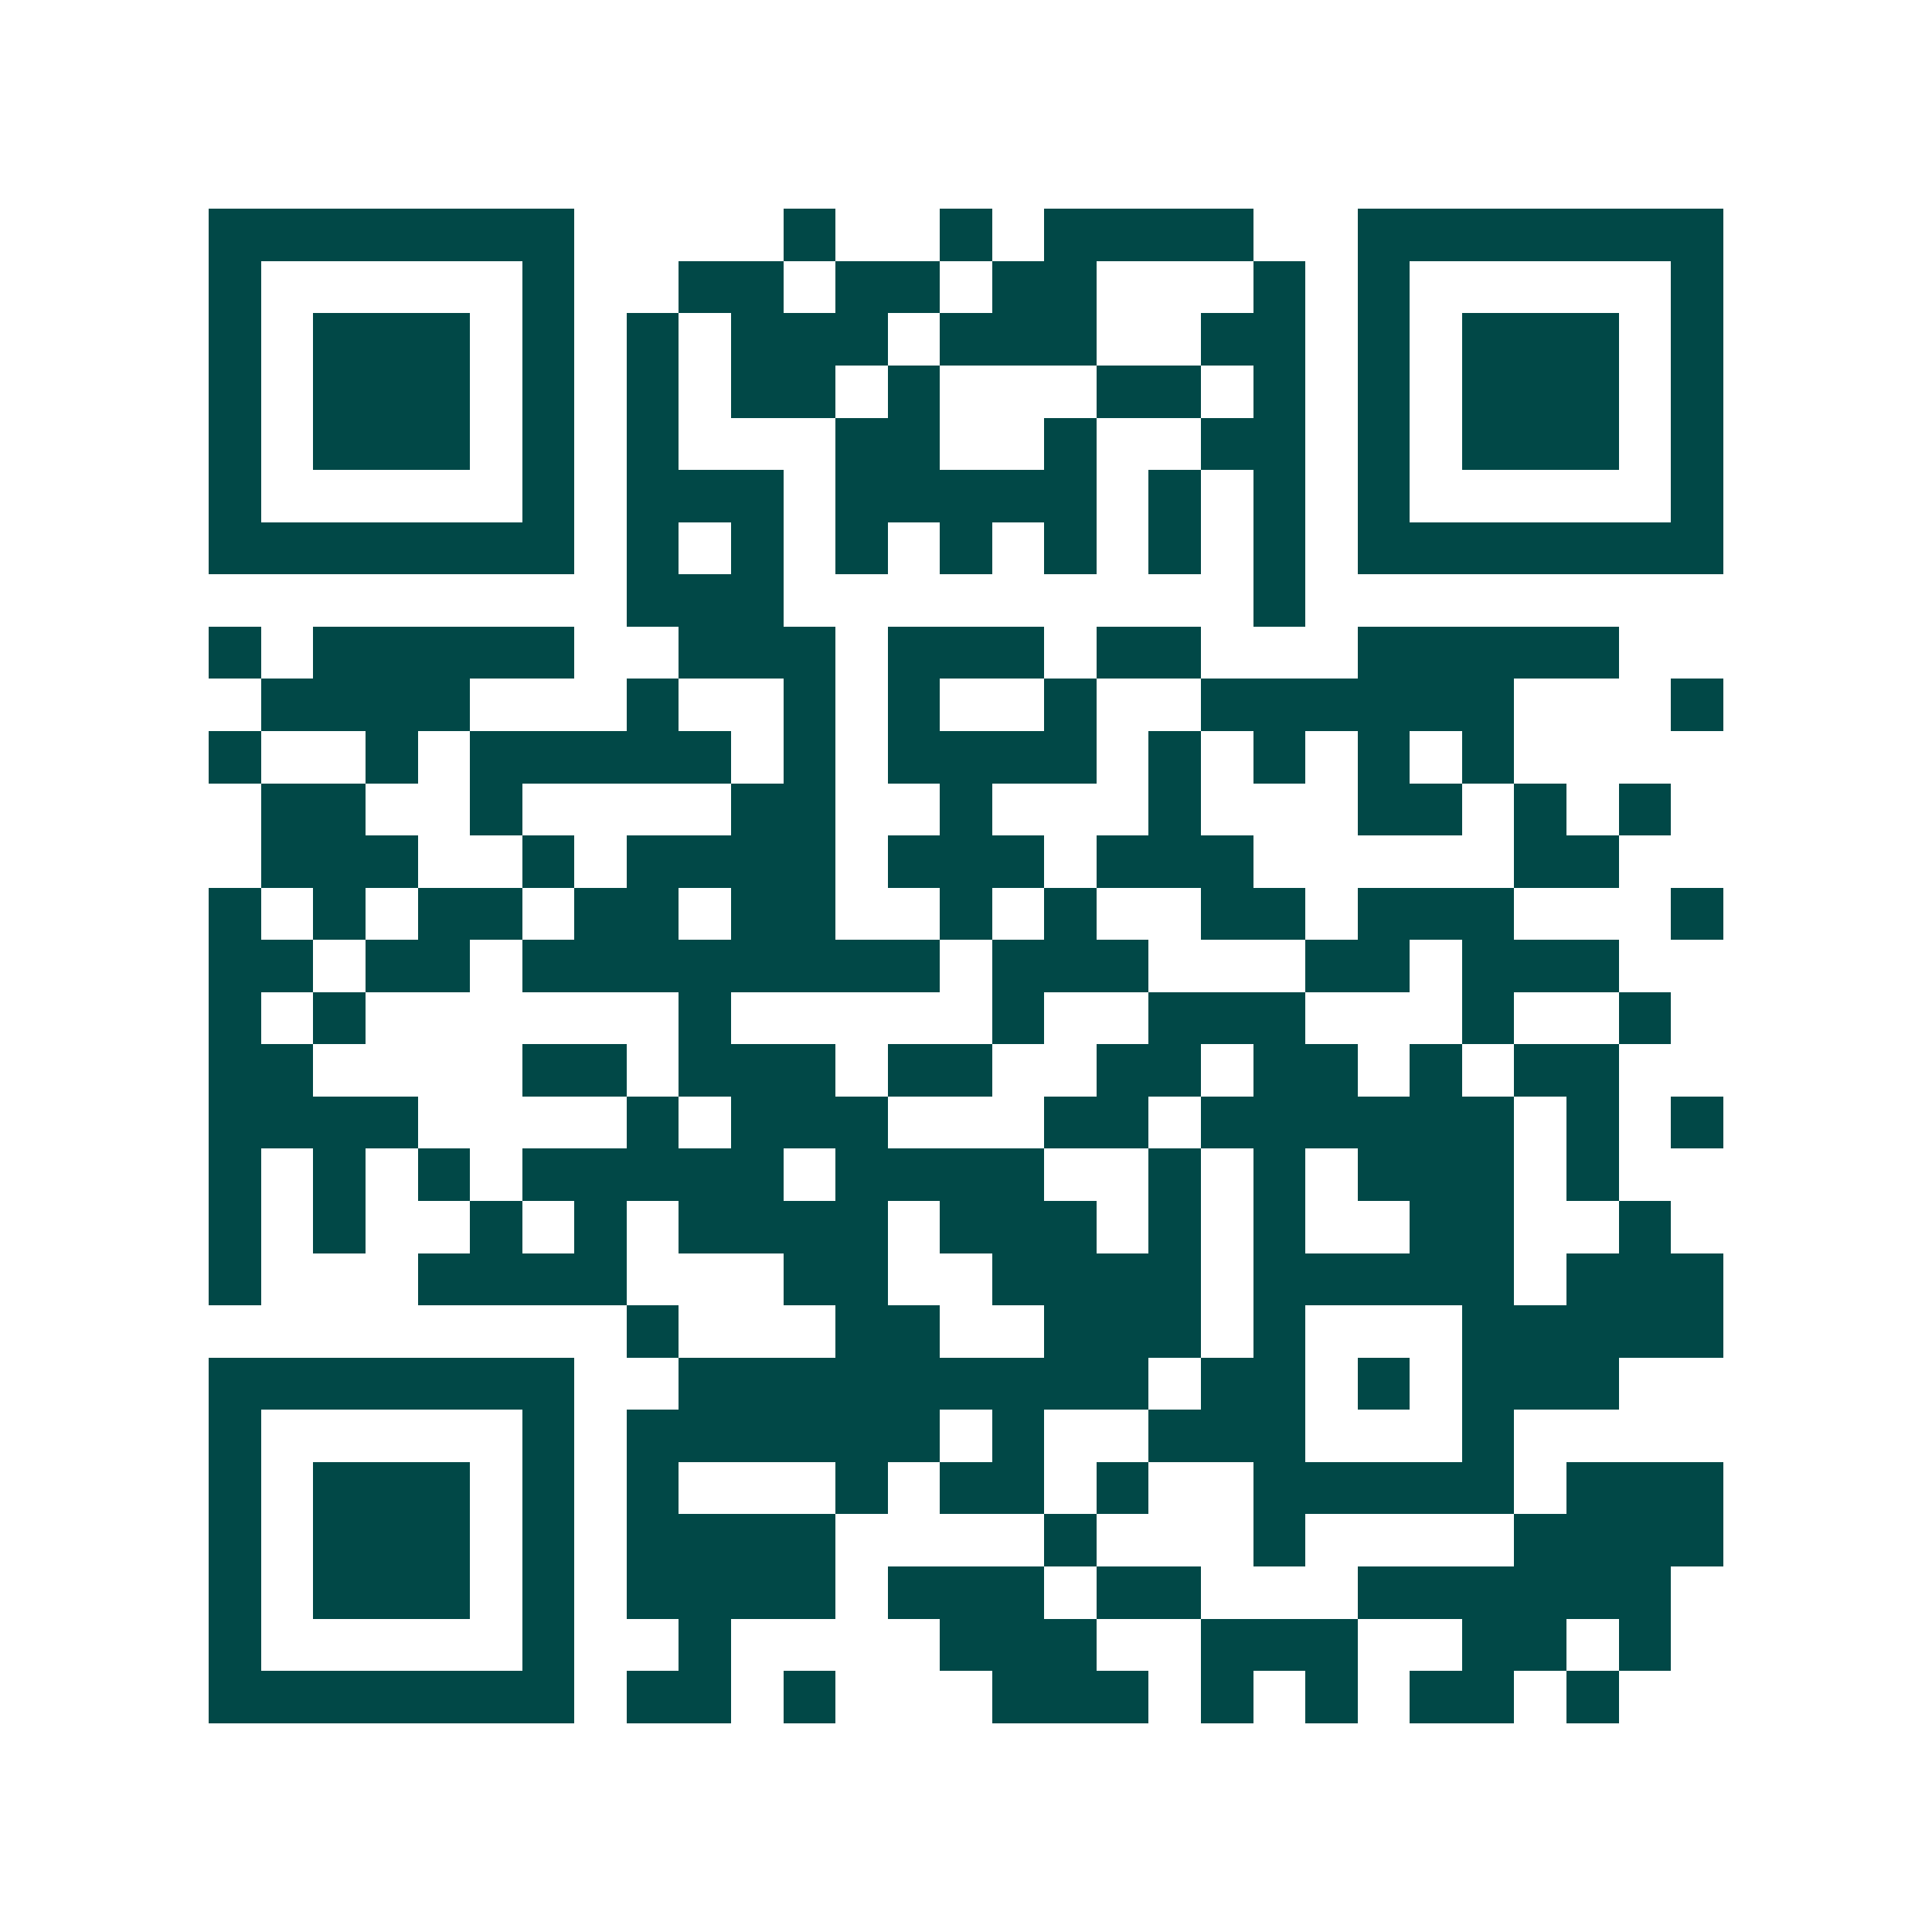 <svg xmlns="http://www.w3.org/2000/svg" width="200" height="200" viewBox="0 0 37 37" shape-rendering="crispEdges"><path fill="#ffffff" d="M0 0h37v37H0z"/><path stroke="#014847" d="M4 4.5h7m4 0h1m2 0h1m1 0h4m2 0h7M4 5.5h1m5 0h1m2 0h2m1 0h2m1 0h2m3 0h1m1 0h1m5 0h1M4 6.5h1m1 0h3m1 0h1m1 0h1m1 0h3m1 0h3m2 0h2m1 0h1m1 0h3m1 0h1M4 7.5h1m1 0h3m1 0h1m1 0h1m1 0h2m1 0h1m3 0h2m1 0h1m1 0h1m1 0h3m1 0h1M4 8.5h1m1 0h3m1 0h1m1 0h1m3 0h2m2 0h1m2 0h2m1 0h1m1 0h3m1 0h1M4 9.5h1m5 0h1m1 0h3m1 0h5m1 0h1m1 0h1m1 0h1m5 0h1M4 10.5h7m1 0h1m1 0h1m1 0h1m1 0h1m1 0h1m1 0h1m1 0h1m1 0h7M12 11.5h3m9 0h1M4 12.5h1m1 0h5m2 0h3m1 0h3m1 0h2m3 0h5M5 13.5h4m3 0h1m2 0h1m1 0h1m2 0h1m2 0h6m3 0h1M4 14.5h1m2 0h1m1 0h5m1 0h1m1 0h4m1 0h1m1 0h1m1 0h1m1 0h1M5 15.5h2m2 0h1m4 0h2m2 0h1m3 0h1m3 0h2m1 0h1m1 0h1M5 16.5h3m2 0h1m1 0h4m1 0h3m1 0h3m5 0h2M4 17.5h1m1 0h1m1 0h2m1 0h2m1 0h2m2 0h1m1 0h1m2 0h2m1 0h3m3 0h1M4 18.5h2m1 0h2m1 0h8m1 0h3m3 0h2m1 0h3M4 19.5h1m1 0h1m6 0h1m5 0h1m2 0h3m3 0h1m2 0h1M4 20.5h2m4 0h2m1 0h3m1 0h2m2 0h2m1 0h2m1 0h1m1 0h2M4 21.5h4m4 0h1m1 0h3m3 0h2m1 0h6m1 0h1m1 0h1M4 22.5h1m1 0h1m1 0h1m1 0h5m1 0h4m2 0h1m1 0h1m1 0h3m1 0h1M4 23.5h1m1 0h1m2 0h1m1 0h1m1 0h4m1 0h3m1 0h1m1 0h1m2 0h2m2 0h1M4 24.5h1m3 0h4m3 0h2m2 0h4m1 0h5m1 0h3M12 25.5h1m3 0h2m2 0h3m1 0h1m3 0h5M4 26.5h7m2 0h9m1 0h2m1 0h1m1 0h3M4 27.5h1m5 0h1m1 0h6m1 0h1m2 0h3m3 0h1M4 28.5h1m1 0h3m1 0h1m1 0h1m3 0h1m1 0h2m1 0h1m2 0h5m1 0h3M4 29.5h1m1 0h3m1 0h1m1 0h4m4 0h1m3 0h1m4 0h4M4 30.5h1m1 0h3m1 0h1m1 0h4m1 0h3m1 0h2m3 0h6M4 31.5h1m5 0h1m2 0h1m4 0h3m2 0h3m2 0h2m1 0h1M4 32.5h7m1 0h2m1 0h1m3 0h3m1 0h1m1 0h1m1 0h2m1 0h1"/></svg>
